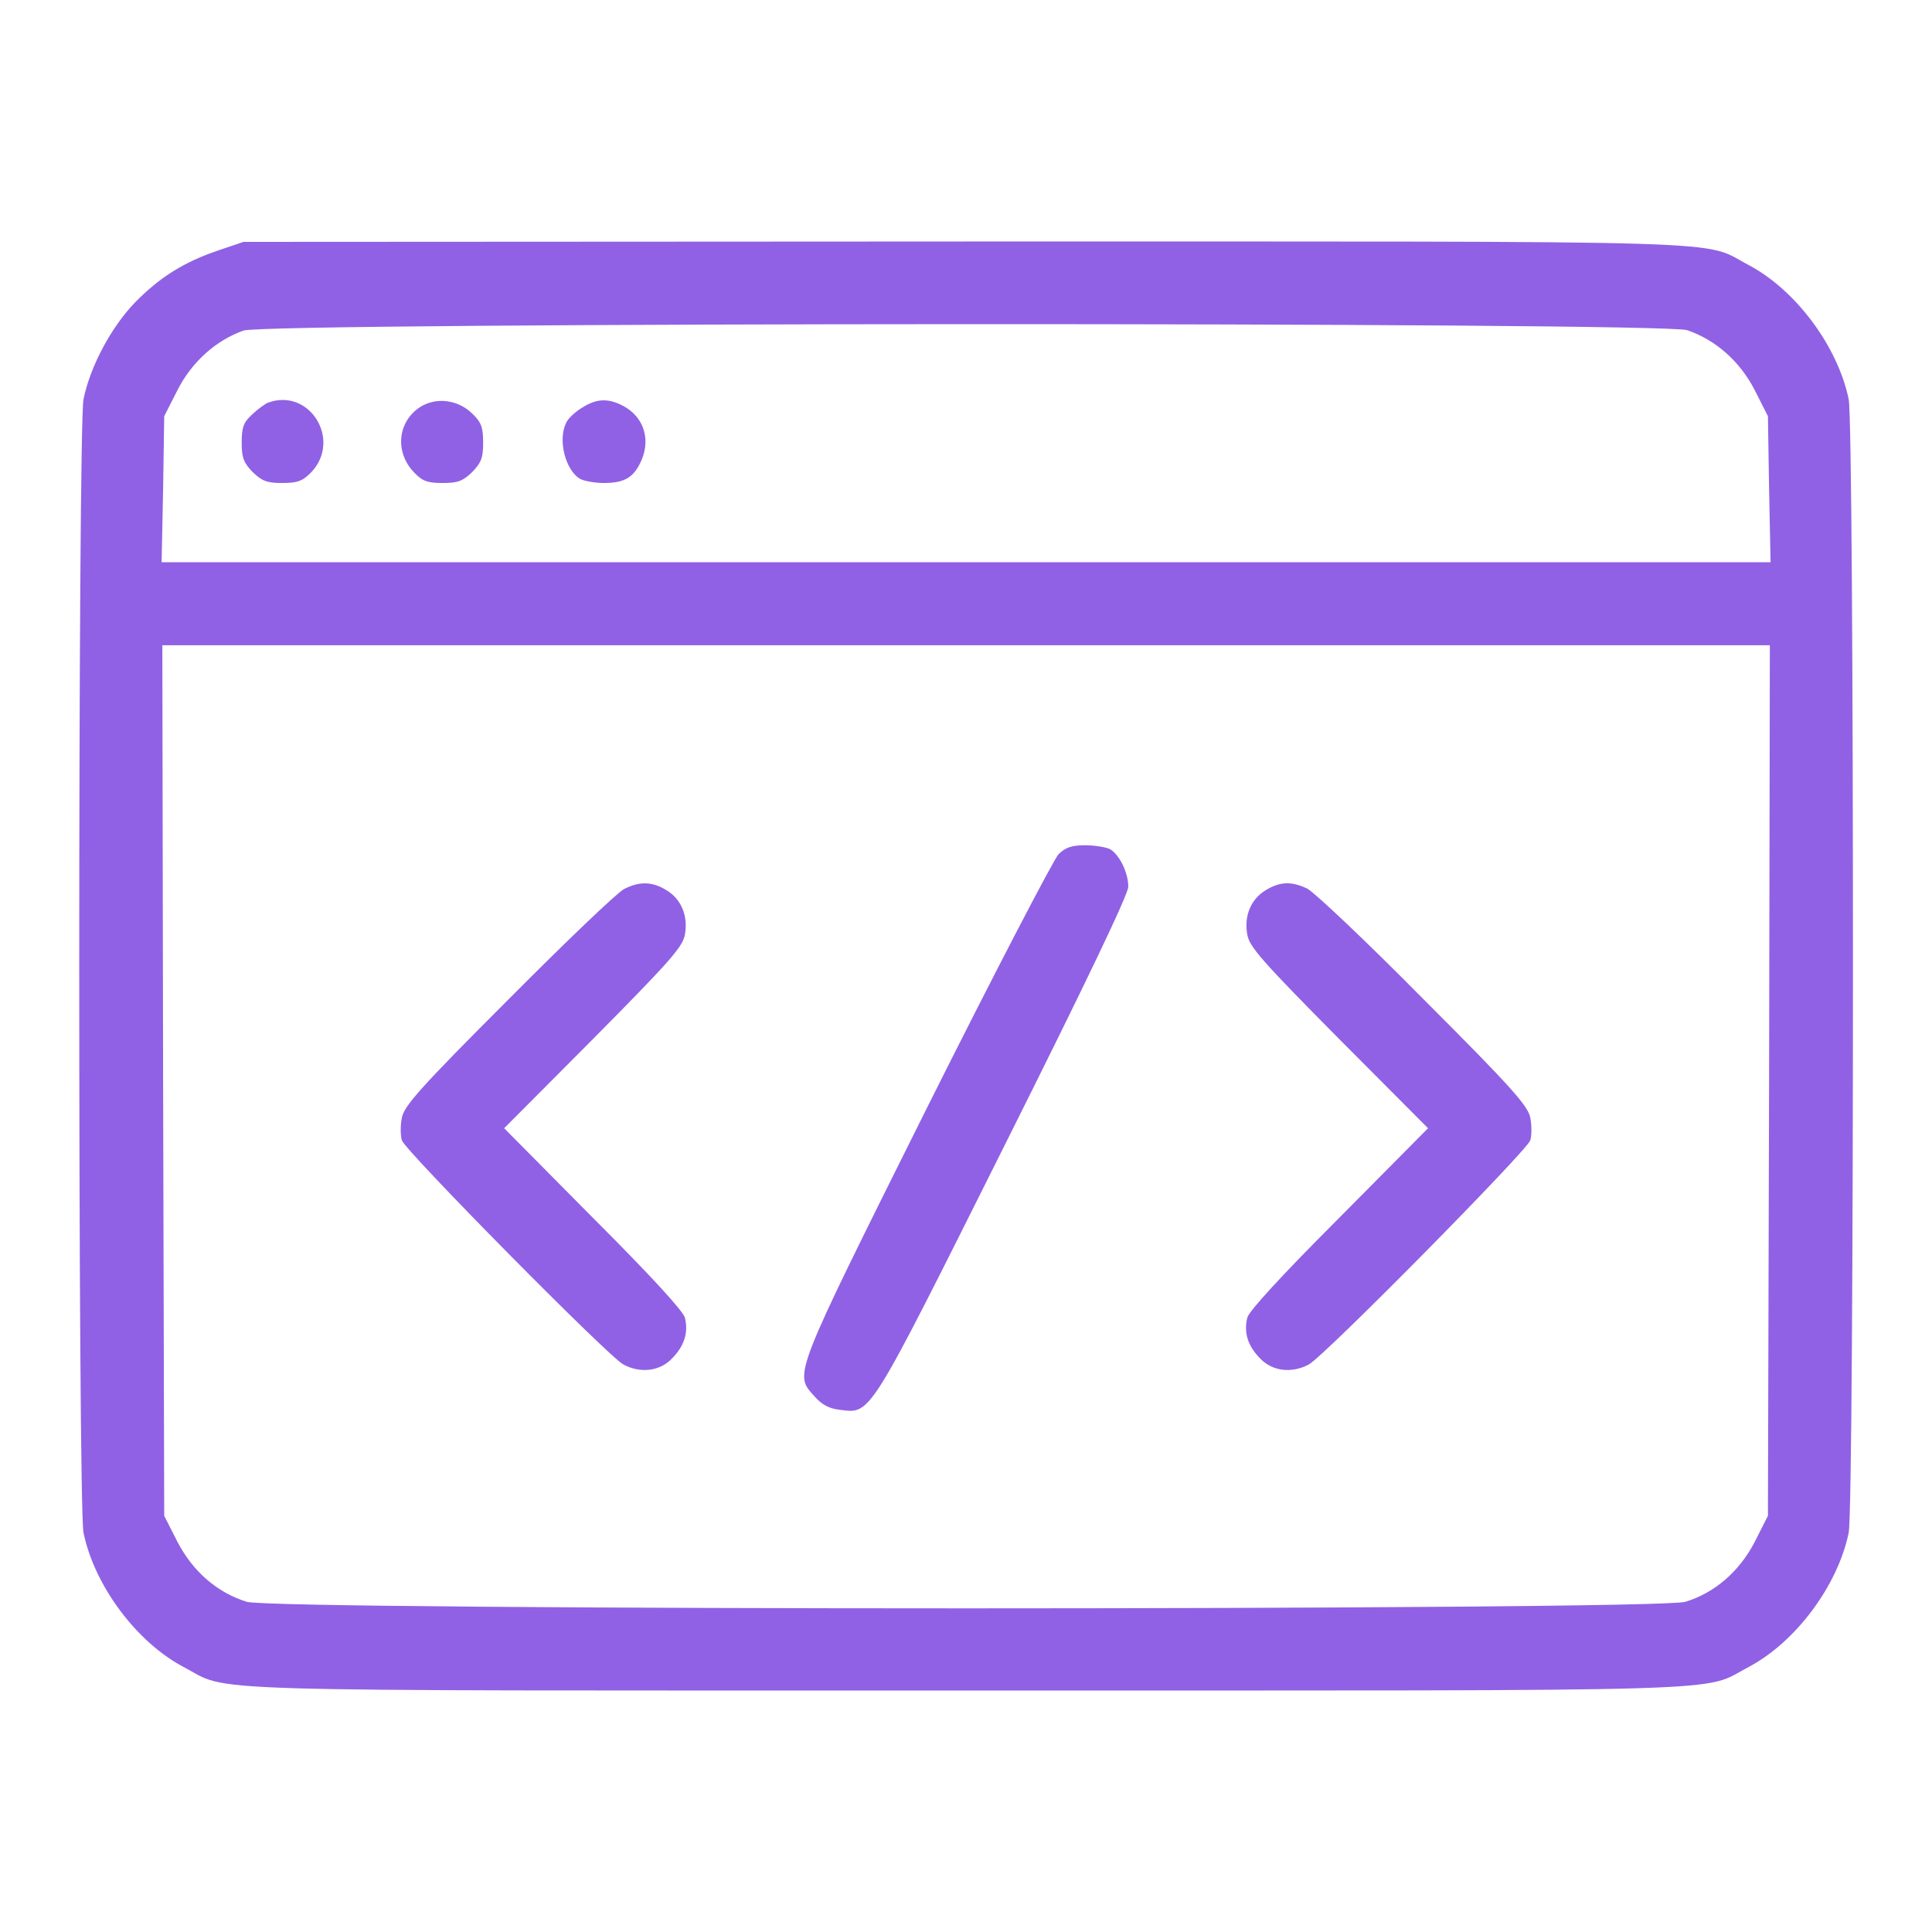 <svg width="40" height="40" viewBox="0 0 40 40" fill="none" xmlns="http://www.w3.org/2000/svg">
<path d="M4.533 5.18C3.814 5.422 3.314 5.734 2.799 6.258C2.307 6.766 1.869 7.578 1.729 8.266C1.611 8.844 1.611 31.148 1.729 31.734C1.955 32.828 2.822 33.992 3.791 34.508C4.807 35.039 3.541 35 20.002 35C36.463 35 35.197 35.039 36.213 34.508C37.182 33.992 38.049 32.828 38.275 31.734C38.393 31.156 38.393 8.844 38.275 8.266C38.049 7.172 37.182 6.008 36.213 5.492C35.197 4.961 36.471 5 19.971 5L5.041 5.008L4.533 5.18ZM34.932 6.836C35.525 7.039 36.025 7.484 36.33 8.078L36.603 8.617L36.627 10.125L36.658 11.641H20.002H3.346L3.377 10.125L3.4 8.617L3.674 8.078C3.971 7.492 4.471 7.047 5.041 6.844C5.525 6.672 34.424 6.664 34.932 6.836ZM36.627 22.375L36.603 31.383L36.33 31.922C36.01 32.539 35.502 32.977 34.893 33.164C34.307 33.344 5.697 33.344 5.111 33.164C4.502 32.977 3.994 32.539 3.674 31.922L3.4 31.383L3.377 22.375L3.361 13.359H20.002H36.643L36.627 22.375Z" fill="#9061E4"/>
<path d="M5.551 8.336C5.488 8.359 5.34 8.469 5.223 8.578C5.043 8.742 5.004 8.844 5.004 9.164C5.004 9.477 5.043 9.578 5.23 9.773C5.426 9.961 5.527 10 5.84 10C6.16 10 6.262 9.961 6.441 9.781C7.082 9.109 6.41 8.023 5.551 8.336Z" fill="#9061E4"/>
<path d="M8.706 8.422C8.23 8.727 8.167 9.359 8.573 9.781C8.745 9.961 8.847 10 9.167 10C9.48 10 9.581 9.961 9.777 9.773C9.964 9.578 10.003 9.477 10.003 9.164C10.003 8.844 9.964 8.742 9.777 8.562C9.48 8.273 9.034 8.219 8.706 8.422Z" fill="#9061E4"/>
<path d="M12.056 8.438C11.923 8.516 11.767 8.656 11.728 8.742C11.54 9.094 11.704 9.75 12.024 9.922C12.11 9.961 12.321 10 12.501 10C12.907 10 13.095 9.898 13.243 9.609C13.493 9.133 13.345 8.633 12.892 8.398C12.587 8.242 12.353 8.25 12.056 8.438Z" fill="#9061E4"/>
<path d="M21.914 17.688C21.813 17.797 20.578 20.164 19.18 22.961C16.398 28.539 16.438 28.438 16.86 28.906C17.008 29.078 17.164 29.164 17.383 29.188C18.039 29.266 17.945 29.422 20.781 23.75C22.477 20.359 23.36 18.516 23.36 18.359C23.36 18.062 23.172 17.688 22.977 17.578C22.891 17.539 22.664 17.5 22.461 17.5C22.188 17.5 22.055 17.547 21.914 17.688Z" fill="#9061E4"/>
<path d="M12.922 18.406C12.789 18.469 11.711 19.5 10.531 20.688C8.695 22.523 8.367 22.898 8.32 23.141C8.289 23.297 8.289 23.508 8.32 23.609C8.383 23.82 12.594 28.086 12.906 28.25C13.258 28.438 13.656 28.391 13.906 28.133C14.164 27.875 14.258 27.594 14.18 27.281C14.148 27.148 13.469 26.406 12.281 25.219L10.438 23.359L12.281 21.508C13.859 19.914 14.133 19.609 14.18 19.352C14.25 18.969 14.109 18.617 13.797 18.43C13.508 18.25 13.242 18.242 12.922 18.406Z" fill="#9061E4"/>
<path d="M26.206 18.43C25.894 18.617 25.753 18.969 25.824 19.352C25.87 19.609 26.144 19.914 27.722 21.508L29.566 23.359L27.722 25.219C26.535 26.406 25.855 27.148 25.824 27.281C25.745 27.594 25.839 27.875 26.097 28.133C26.347 28.391 26.745 28.438 27.097 28.25C27.41 28.086 31.62 23.82 31.683 23.609C31.714 23.508 31.714 23.297 31.683 23.141C31.636 22.898 31.308 22.523 29.472 20.688C28.292 19.492 27.206 18.469 27.066 18.398C26.738 18.242 26.503 18.25 26.206 18.43Z" fill="#9061E4"/>
</svg>
